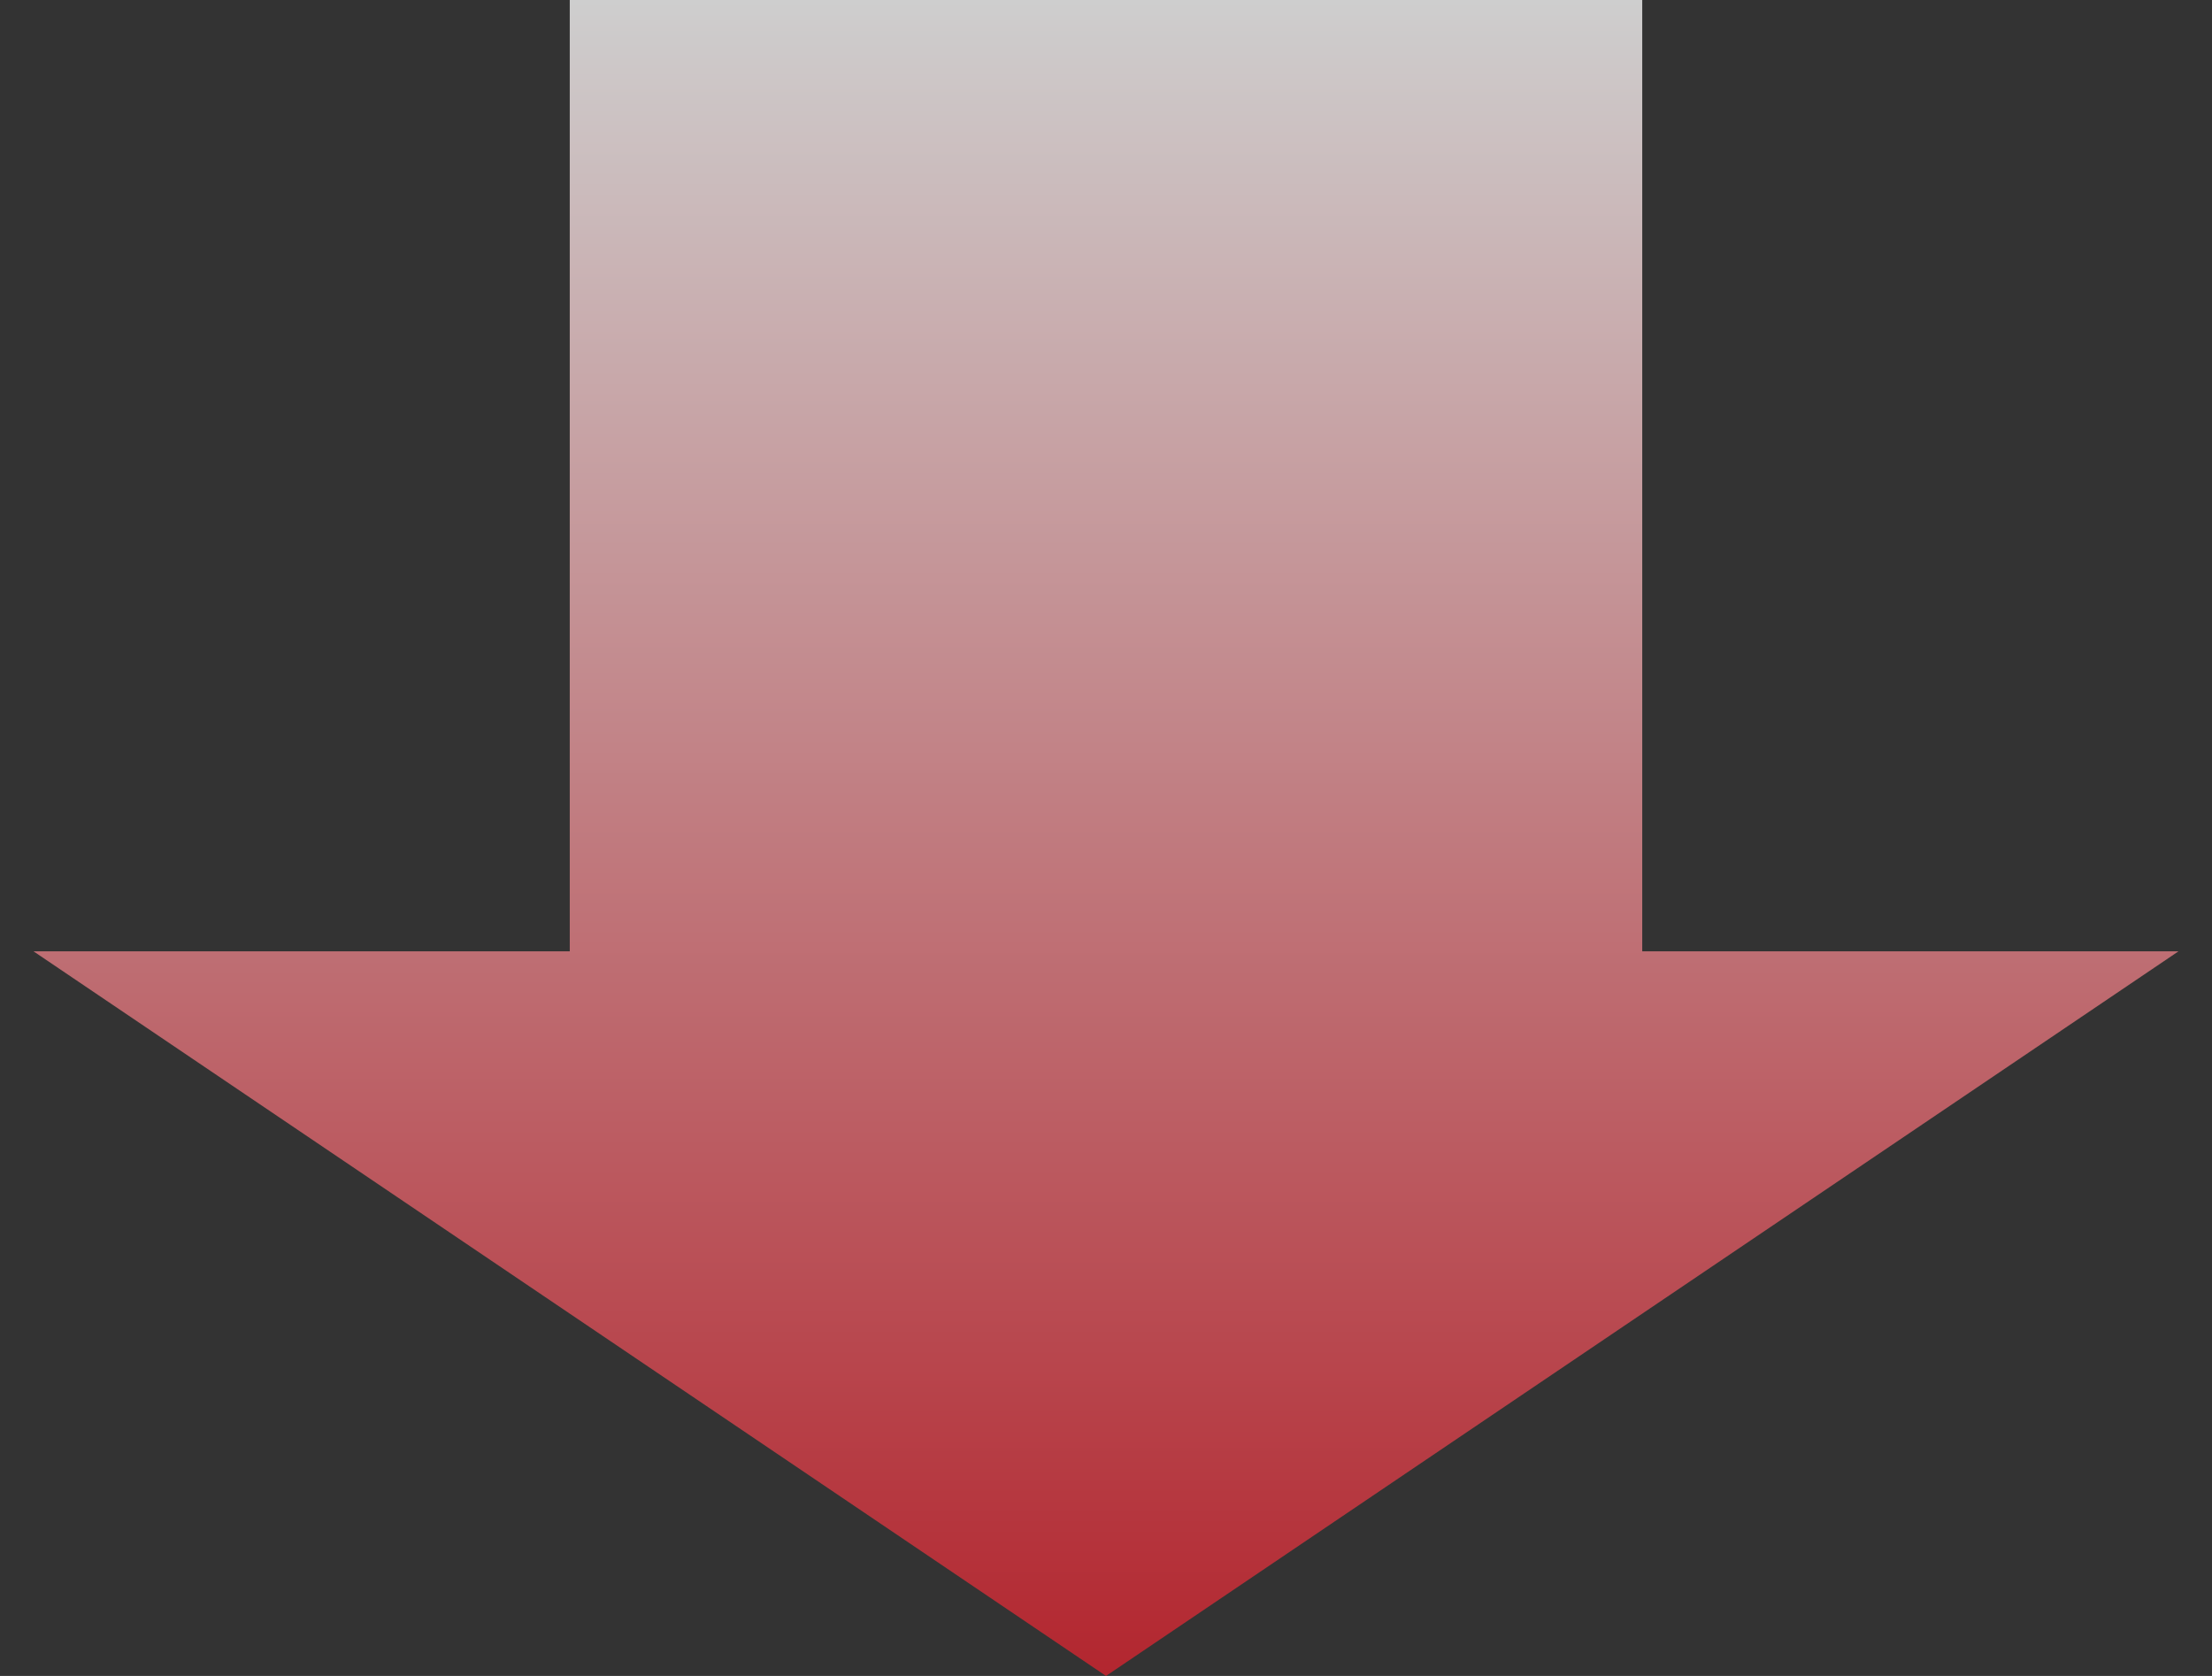 <svg width="33" height="25" viewBox="0 0 33 25" fill="none" xmlns="http://www.w3.org/2000/svg">
<rect x="0" y="0" width="33" height="25" fill="#333333" stroke="none"/>
<path fill-rule="evenodd" clip-rule="evenodd" d="M0.5 14.191L16.5 25L32.5 14.191L24.5 14.191L24.5 -3.49683e-07L8.5 -1.04907e-06L8.5 14.191L0.5 14.191Z" fill="url(#paint0_linear_2498_34234)" fill-opacity="0.8"/>
<defs>
<linearGradient id="paint0_linear_2498_34234" x1="16.5" y1="25" x2="16.5" y2="-6.06295e-07" gradientUnits="userSpaceOnUse">
<stop stop-color="#D3232E"/>
<stop offset="1" stop-color="#F5F5F5"/>
</linearGradient>
</defs>
</svg>
